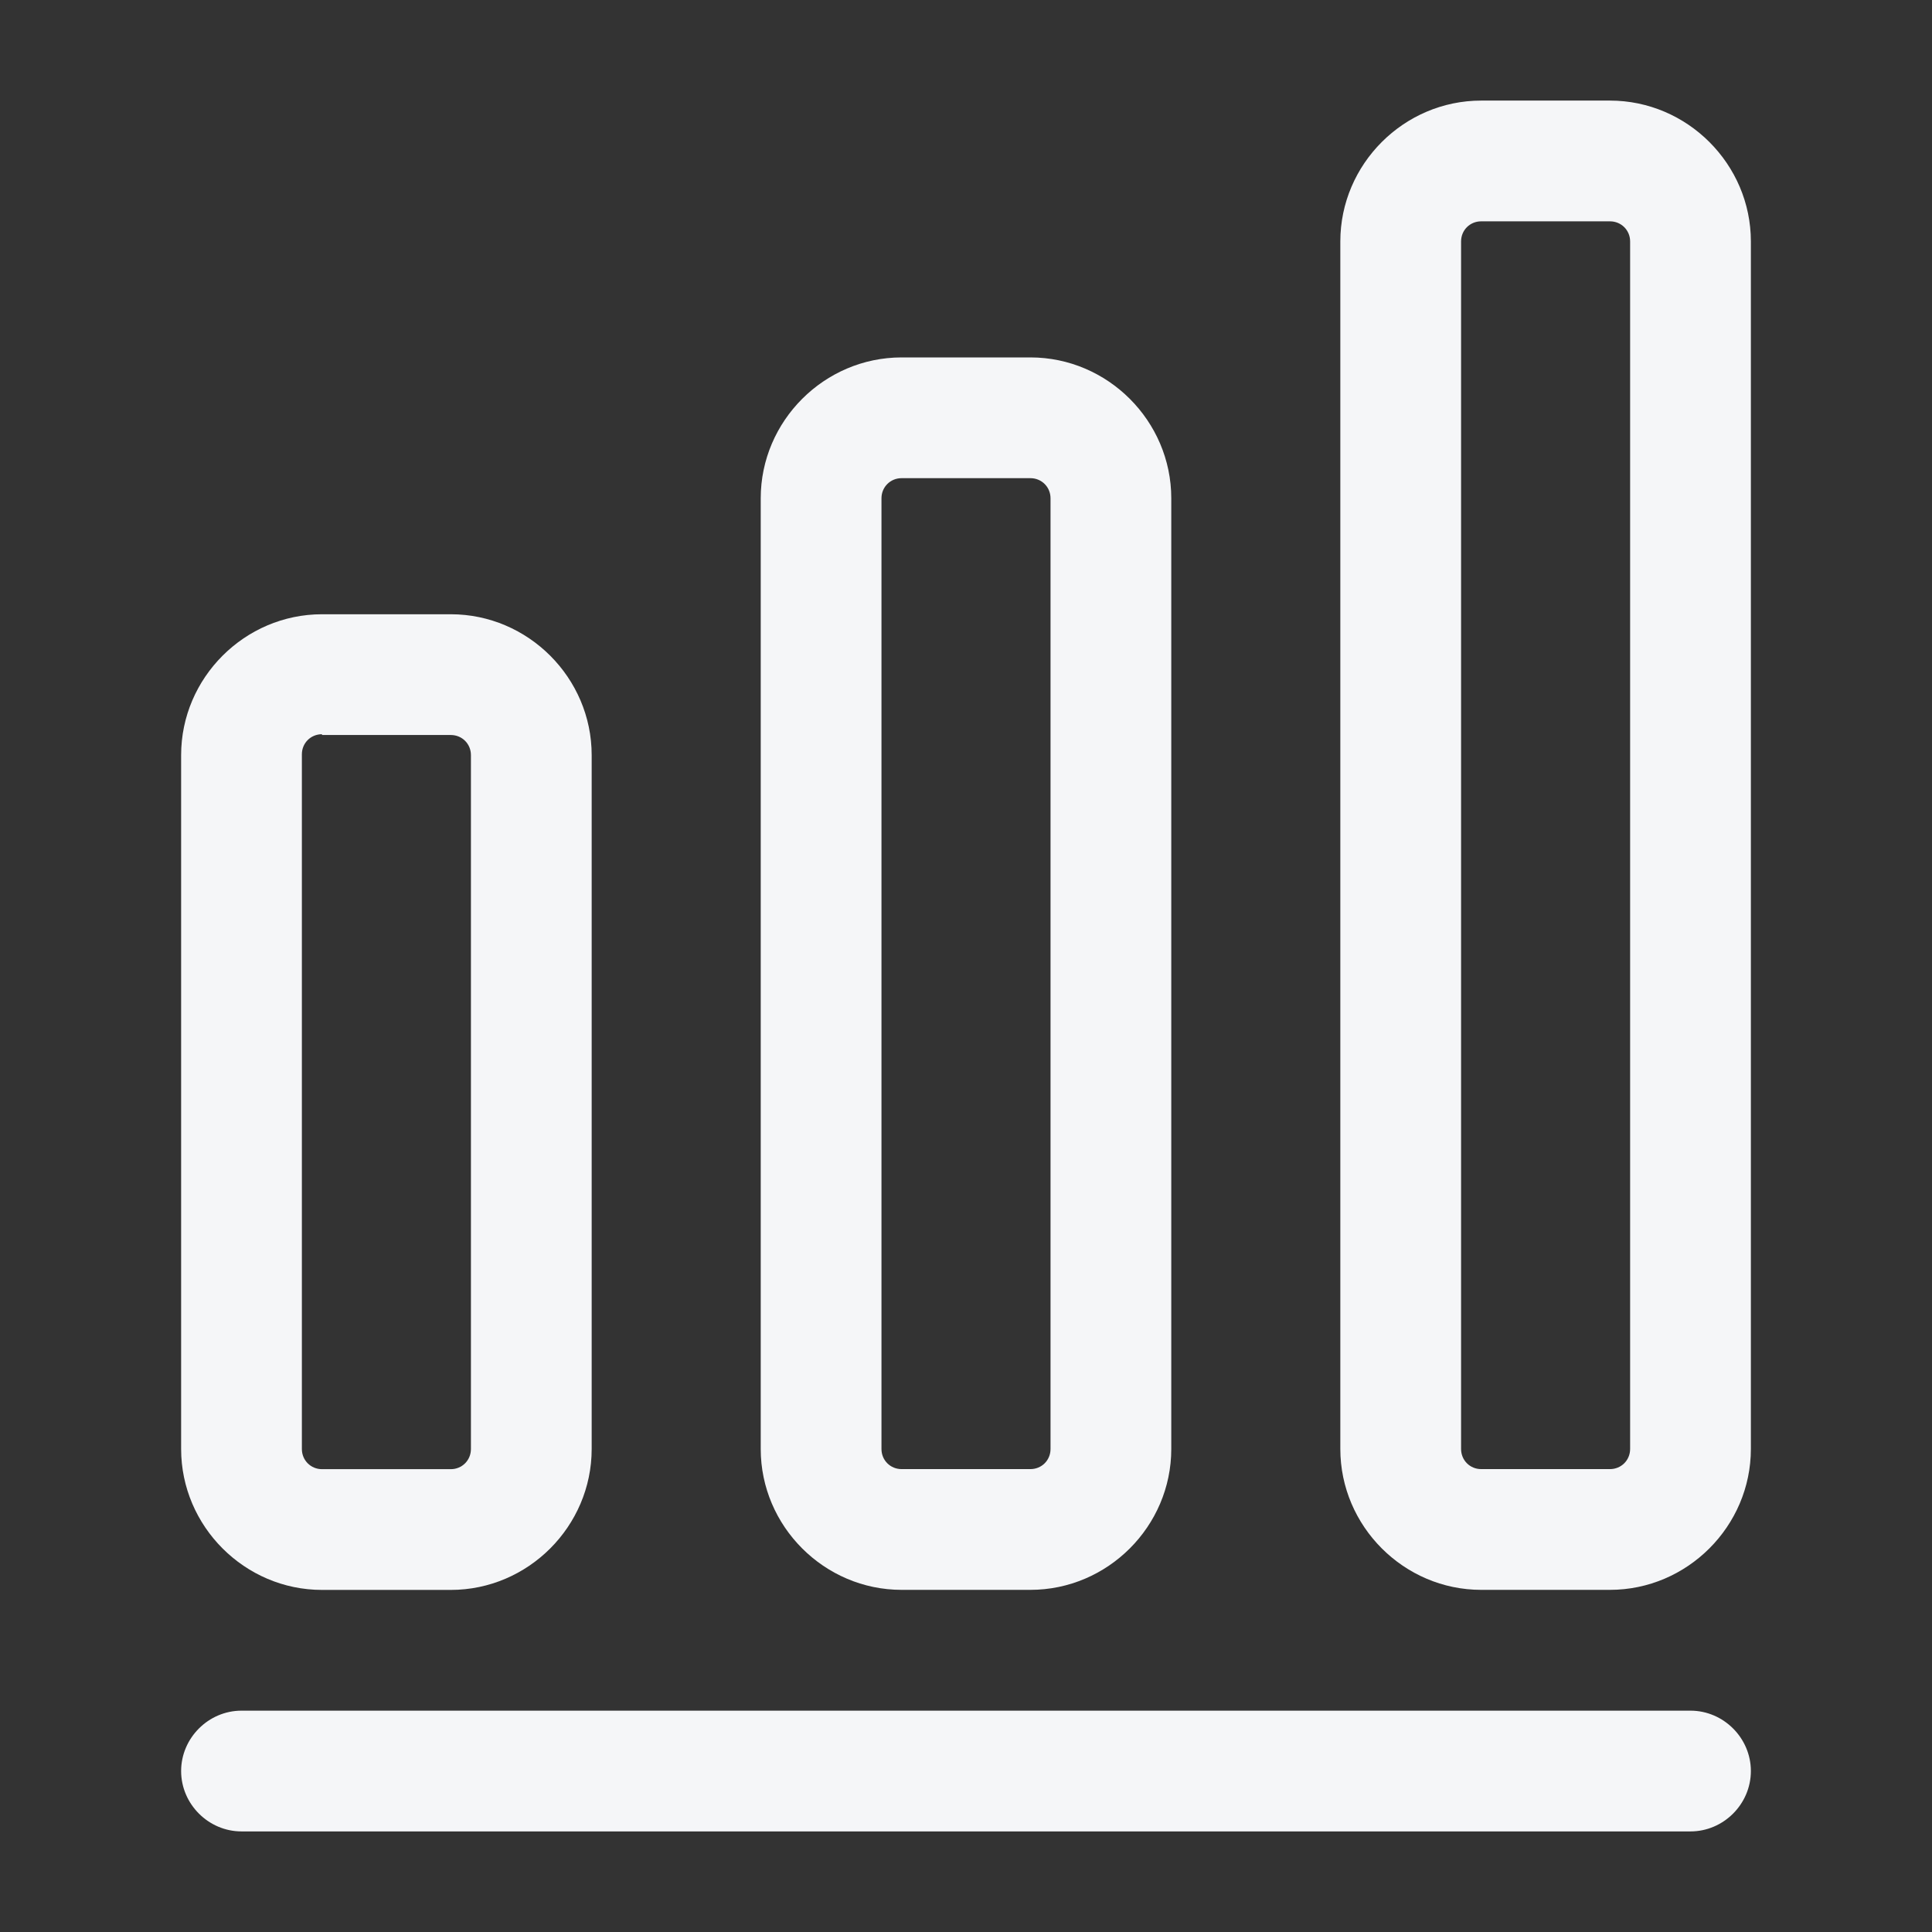 <svg width="32" height="32" viewBox="0 0 32 32" fill="none" xmlns="http://www.w3.org/2000/svg">
<rect x="0" y="0" width="32" height="32" fill="#333333" stroke="none"/>
<path d="M28 30.334H4C3.453 30.334 3 29.881 3 29.334C3 28.787 3.453 28.334 4 28.334H28C28.547 28.334 29 28.787 29 29.334C29 29.881 28.547 30.334 28 30.334Z" fill="#F5F6F8"/>
<path d="M7.467 26.334H5.333C4.053 26.334 3 25.28 3 24V12.507C3 11.227 4.053 10.174 5.333 10.174H7.467C8.747 10.174 9.8 11.227 9.8 12.507V24C9.8 25.28 8.747 26.334 7.467 26.334ZM5.333 12.161C5.147 12.161 5 12.307 5 12.494V24C5 24.187 5.147 24.334 5.333 24.334H7.467C7.653 24.334 7.8 24.187 7.8 24V12.507C7.8 12.32 7.653 12.174 7.467 12.174H5.333V12.161Z" fill="#F5F6F8"/>
<path d="M17.067 26.333H14.933C13.653 26.333 12.6 25.28 12.6 24V8.253C12.6 6.973 13.653 5.92 14.933 5.92H17.067C18.347 5.92 19.4 6.973 19.4 8.253V24C19.4 25.28 18.347 26.333 17.067 26.333ZM14.933 7.92C14.747 7.92 14.6 8.067 14.6 8.253V24C14.6 24.187 14.747 24.333 14.933 24.333H17.067C17.253 24.333 17.4 24.187 17.4 24V8.253C17.4 8.067 17.253 7.92 17.067 7.92H14.933Z" fill="#F5F6F8"/>
<path d="M26.666 26.333H24.533C23.253 26.333 22.2 25.279 22.2 23.999V3.999C22.2 2.719 23.253 1.666 24.533 1.666H26.666C27.946 1.666 29 2.719 29 3.999V23.999C29 25.279 27.946 26.333 26.666 26.333ZM24.533 3.666C24.346 3.666 24.2 3.813 24.2 3.999V23.999C24.2 24.186 24.346 24.333 24.533 24.333H26.666C26.853 24.333 27 24.186 27 23.999V3.999C27 3.813 26.853 3.666 26.666 3.666H24.533Z" fill="#F5F6F8"/>
</svg>
